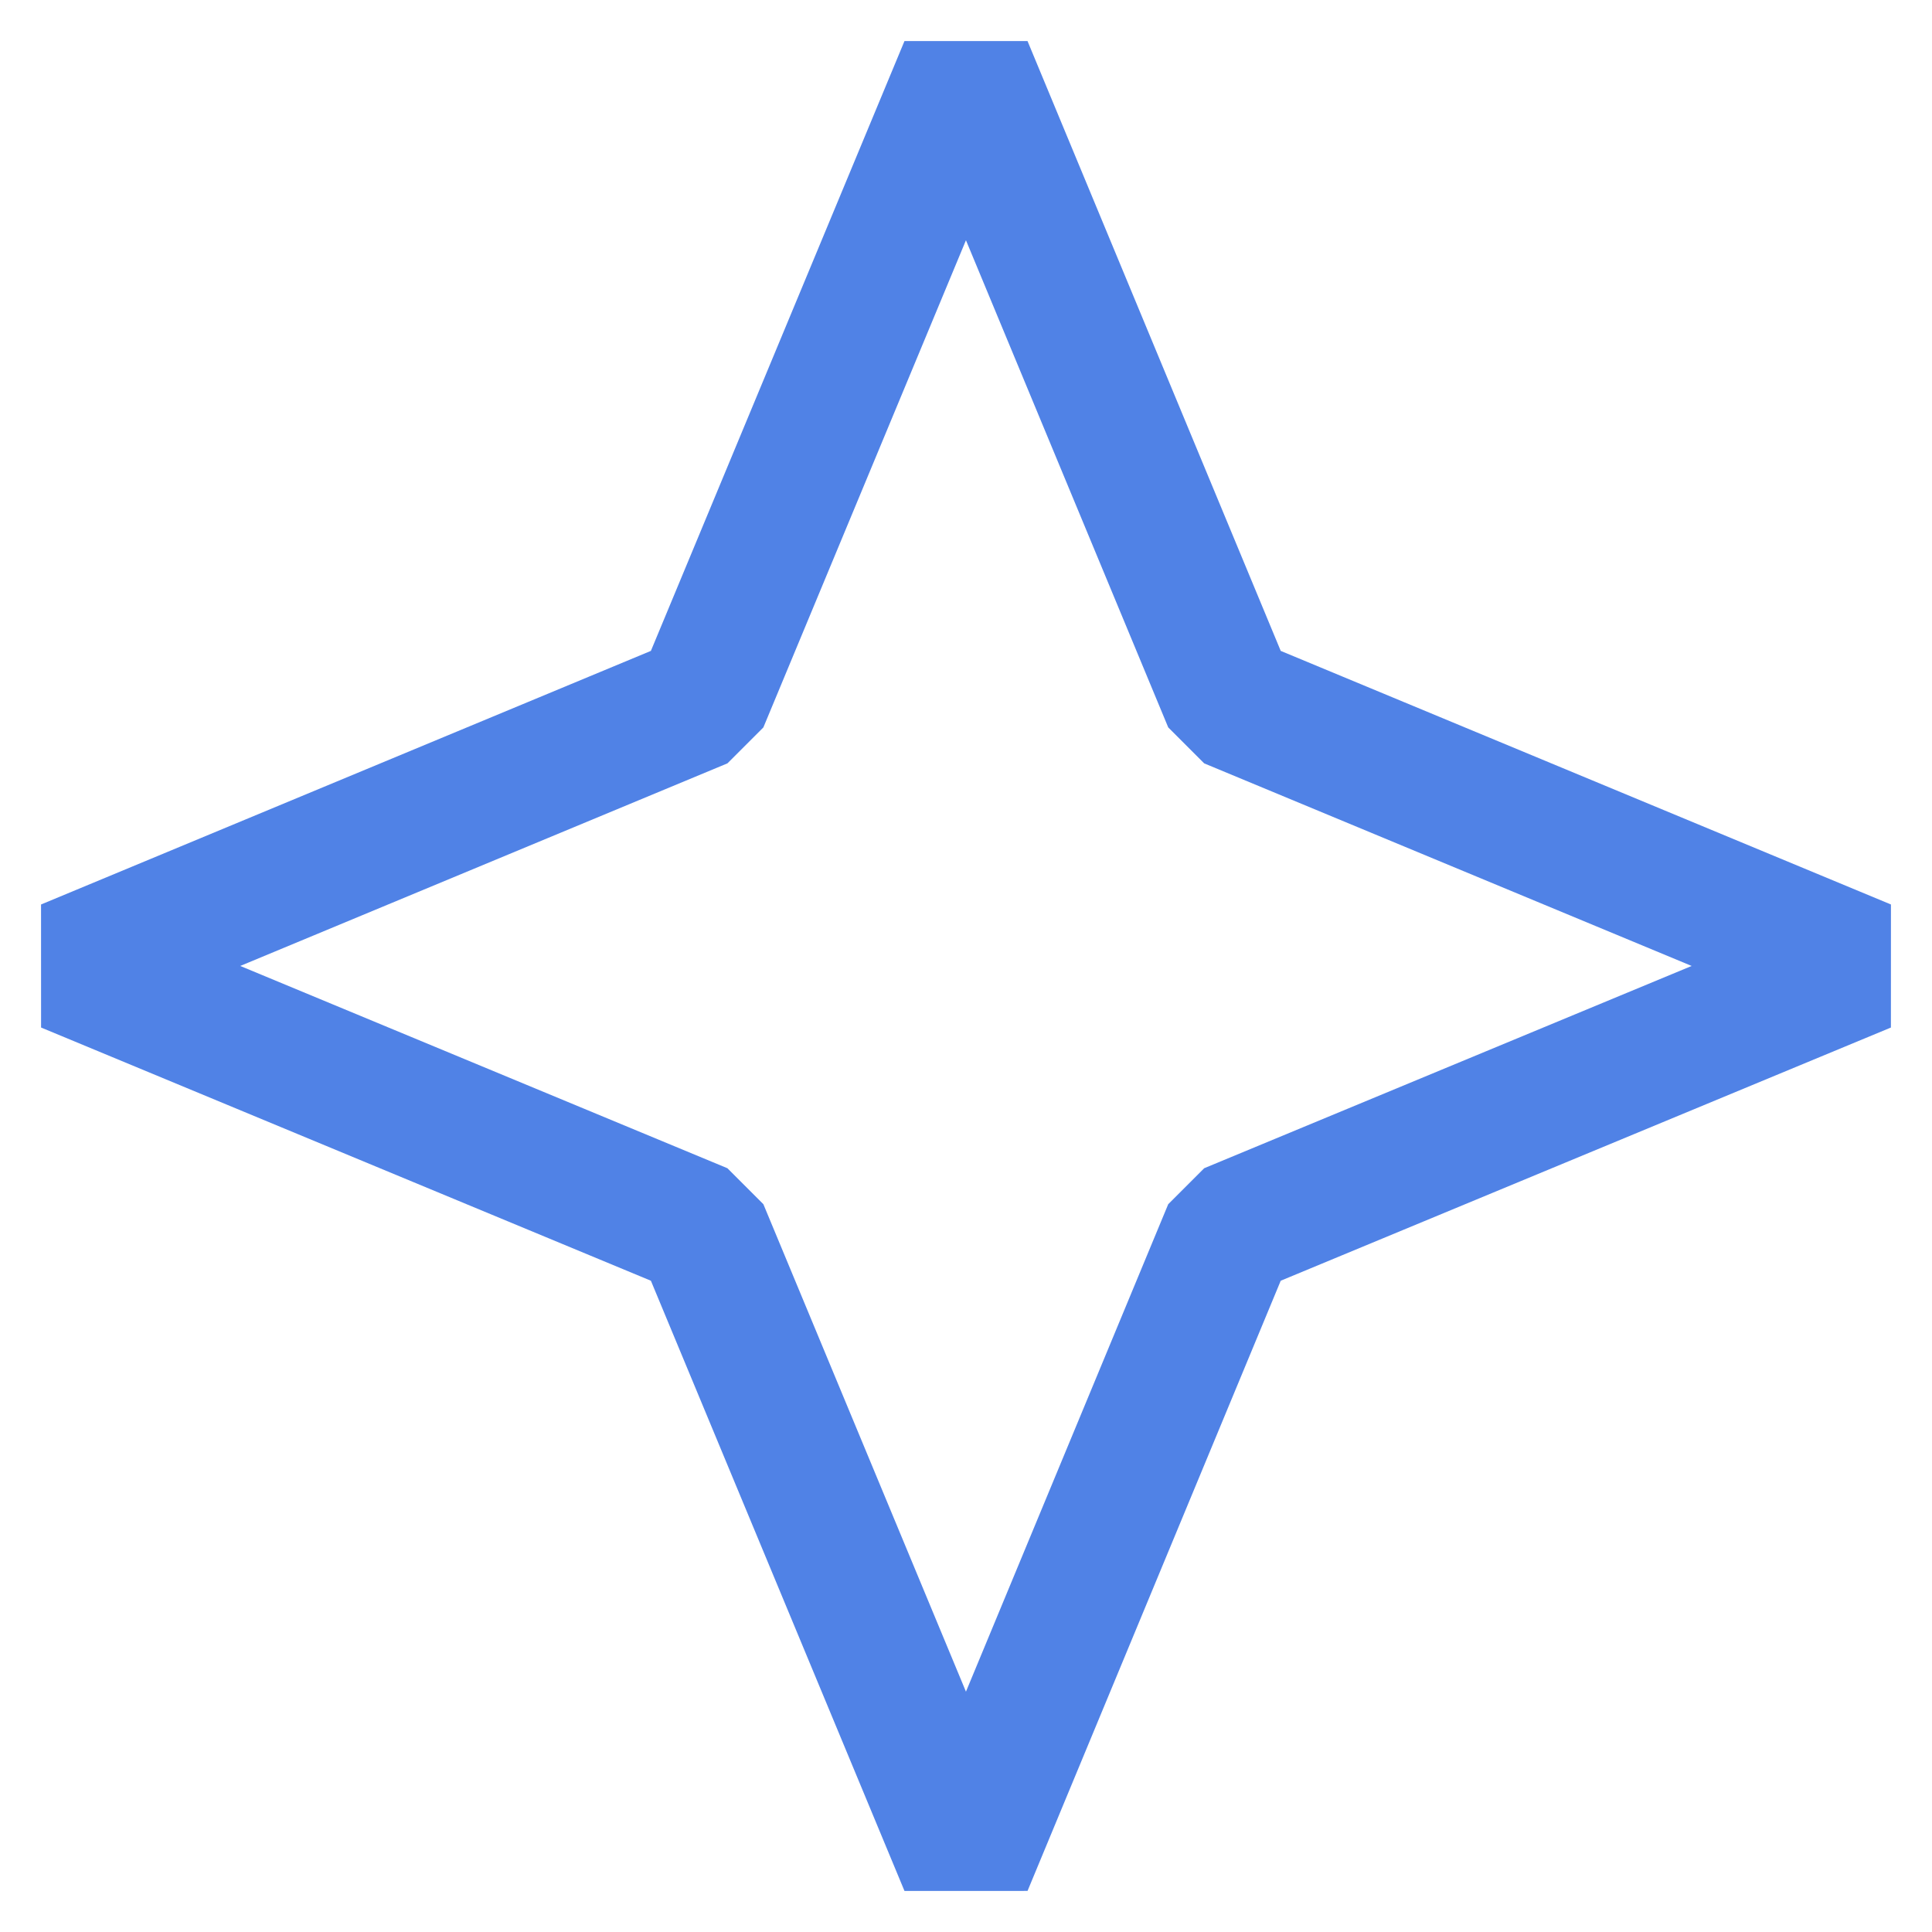<svg width="29" height="29" viewBox="0 0 29 29" fill="none" xmlns="http://www.w3.org/2000/svg">
<path d="M14.5 1L18.459 10.535L28 14.5L18.459 18.459L14.5 28L10.535 18.459L1 14.5L10.535 10.535L14.5 1Z" stroke="#5082E6" stroke-width="2" stroke-miterlimit="10" stroke-linejoin="bevel"/>
</svg>
